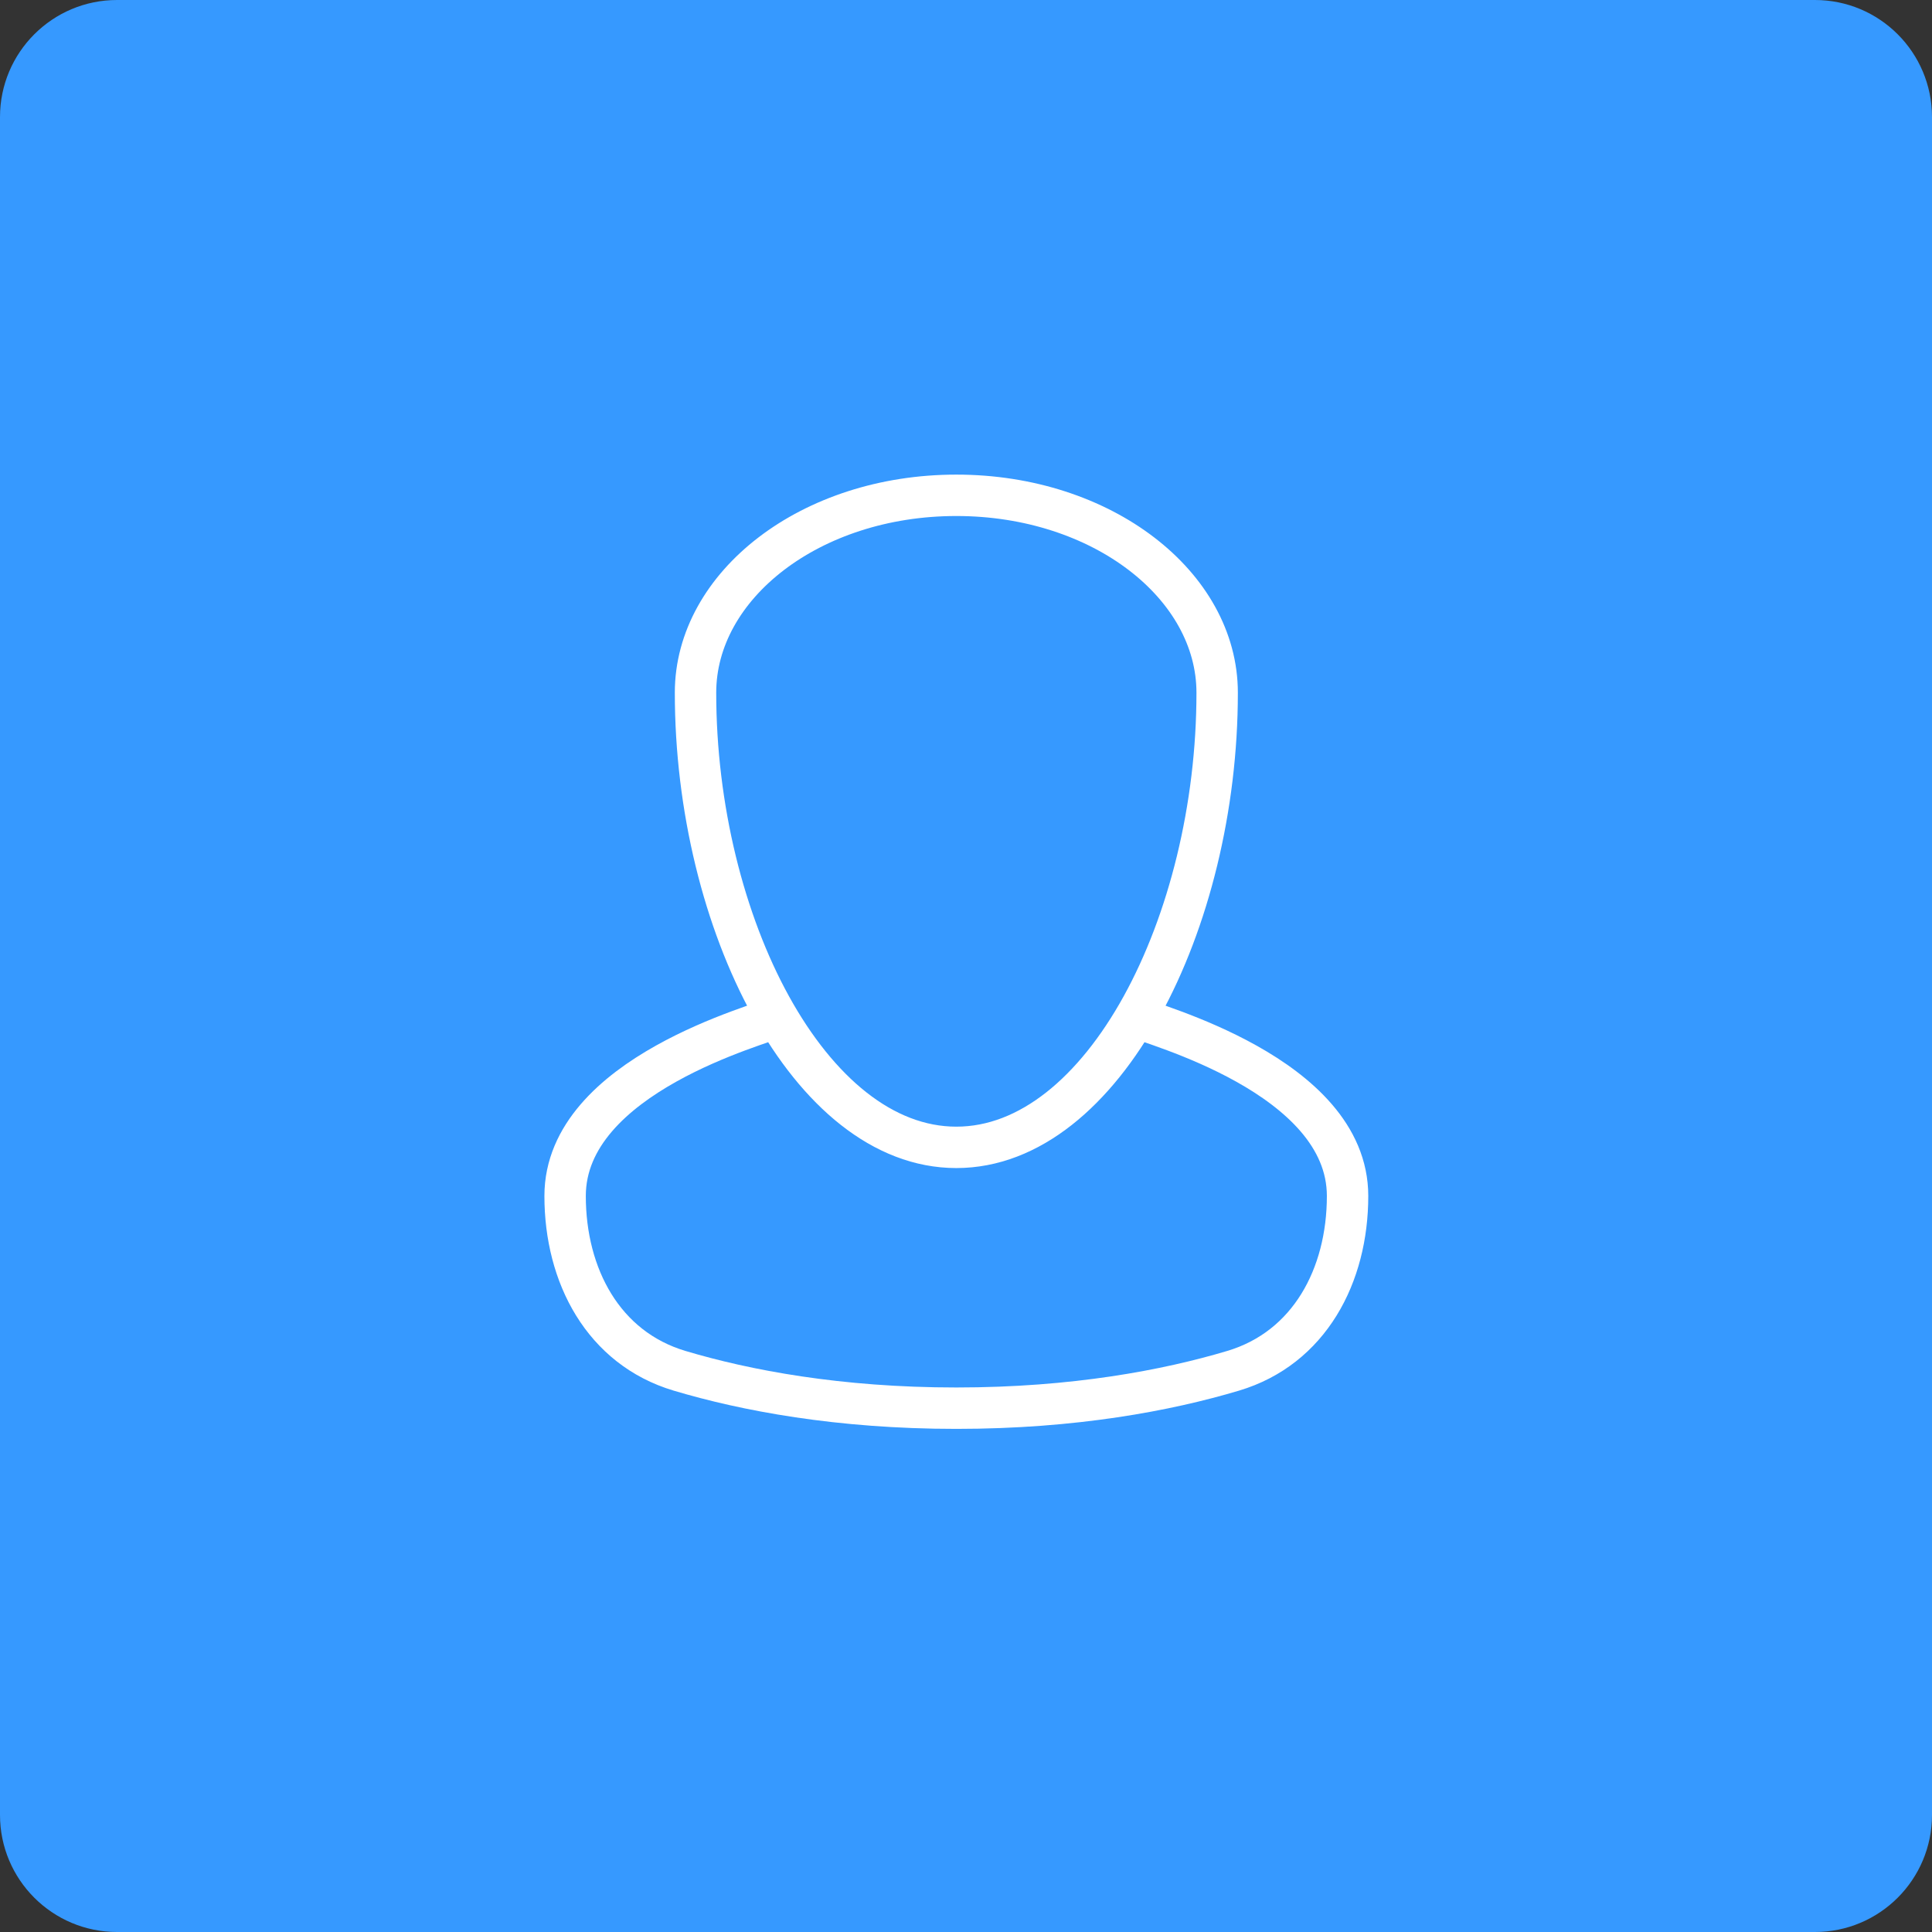 <svg width="70" height="70" viewBox="0 0 70 70" fill="none" xmlns="http://www.w3.org/2000/svg">
<rect x="0" y="0" width="70" height="70" fill="#333333" stroke="none"/>
<g clip-path="url(#clip0_107_119)">
<path d="M65.758 0H4.242C1.899 0 0 1.899 0 4.242V65.758C0 68.101 1.899 70 4.242 70H65.758C68.101 70 70 68.101 70 65.758V4.242C70 1.899 68.101 0 65.758 0Z" fill="#3699FF"/>
<path d="M41.15 36.846C41.63 37.107 48.825 38.945 48.825 43.333C48.825 46.218 47.443 48.84 44.679 49.666C42.291 50.379 38.919 51.021 34.65 51.021C30.381 51.021 27.009 50.379 24.621 49.666C21.857 48.84 20.475 46.218 20.475 43.333C20.475 38.936 27.675 37.104 28.151 36.846M34.65 41.571C39.968 41.571 44.1 33.432 44.1 25.098C44.1 21.21 39.939 17.946 34.65 17.946C29.361 17.946 25.2 21.21 25.2 25.098C25.2 33.432 29.332 41.571 34.65 41.571Z" stroke="white" stroke-width="1.5"/>
</g>
<defs>
<clipPath id="clip0_107_119">
<rect width="70" height="70" fill="white"/>
</clipPath>
</defs>
</svg>
